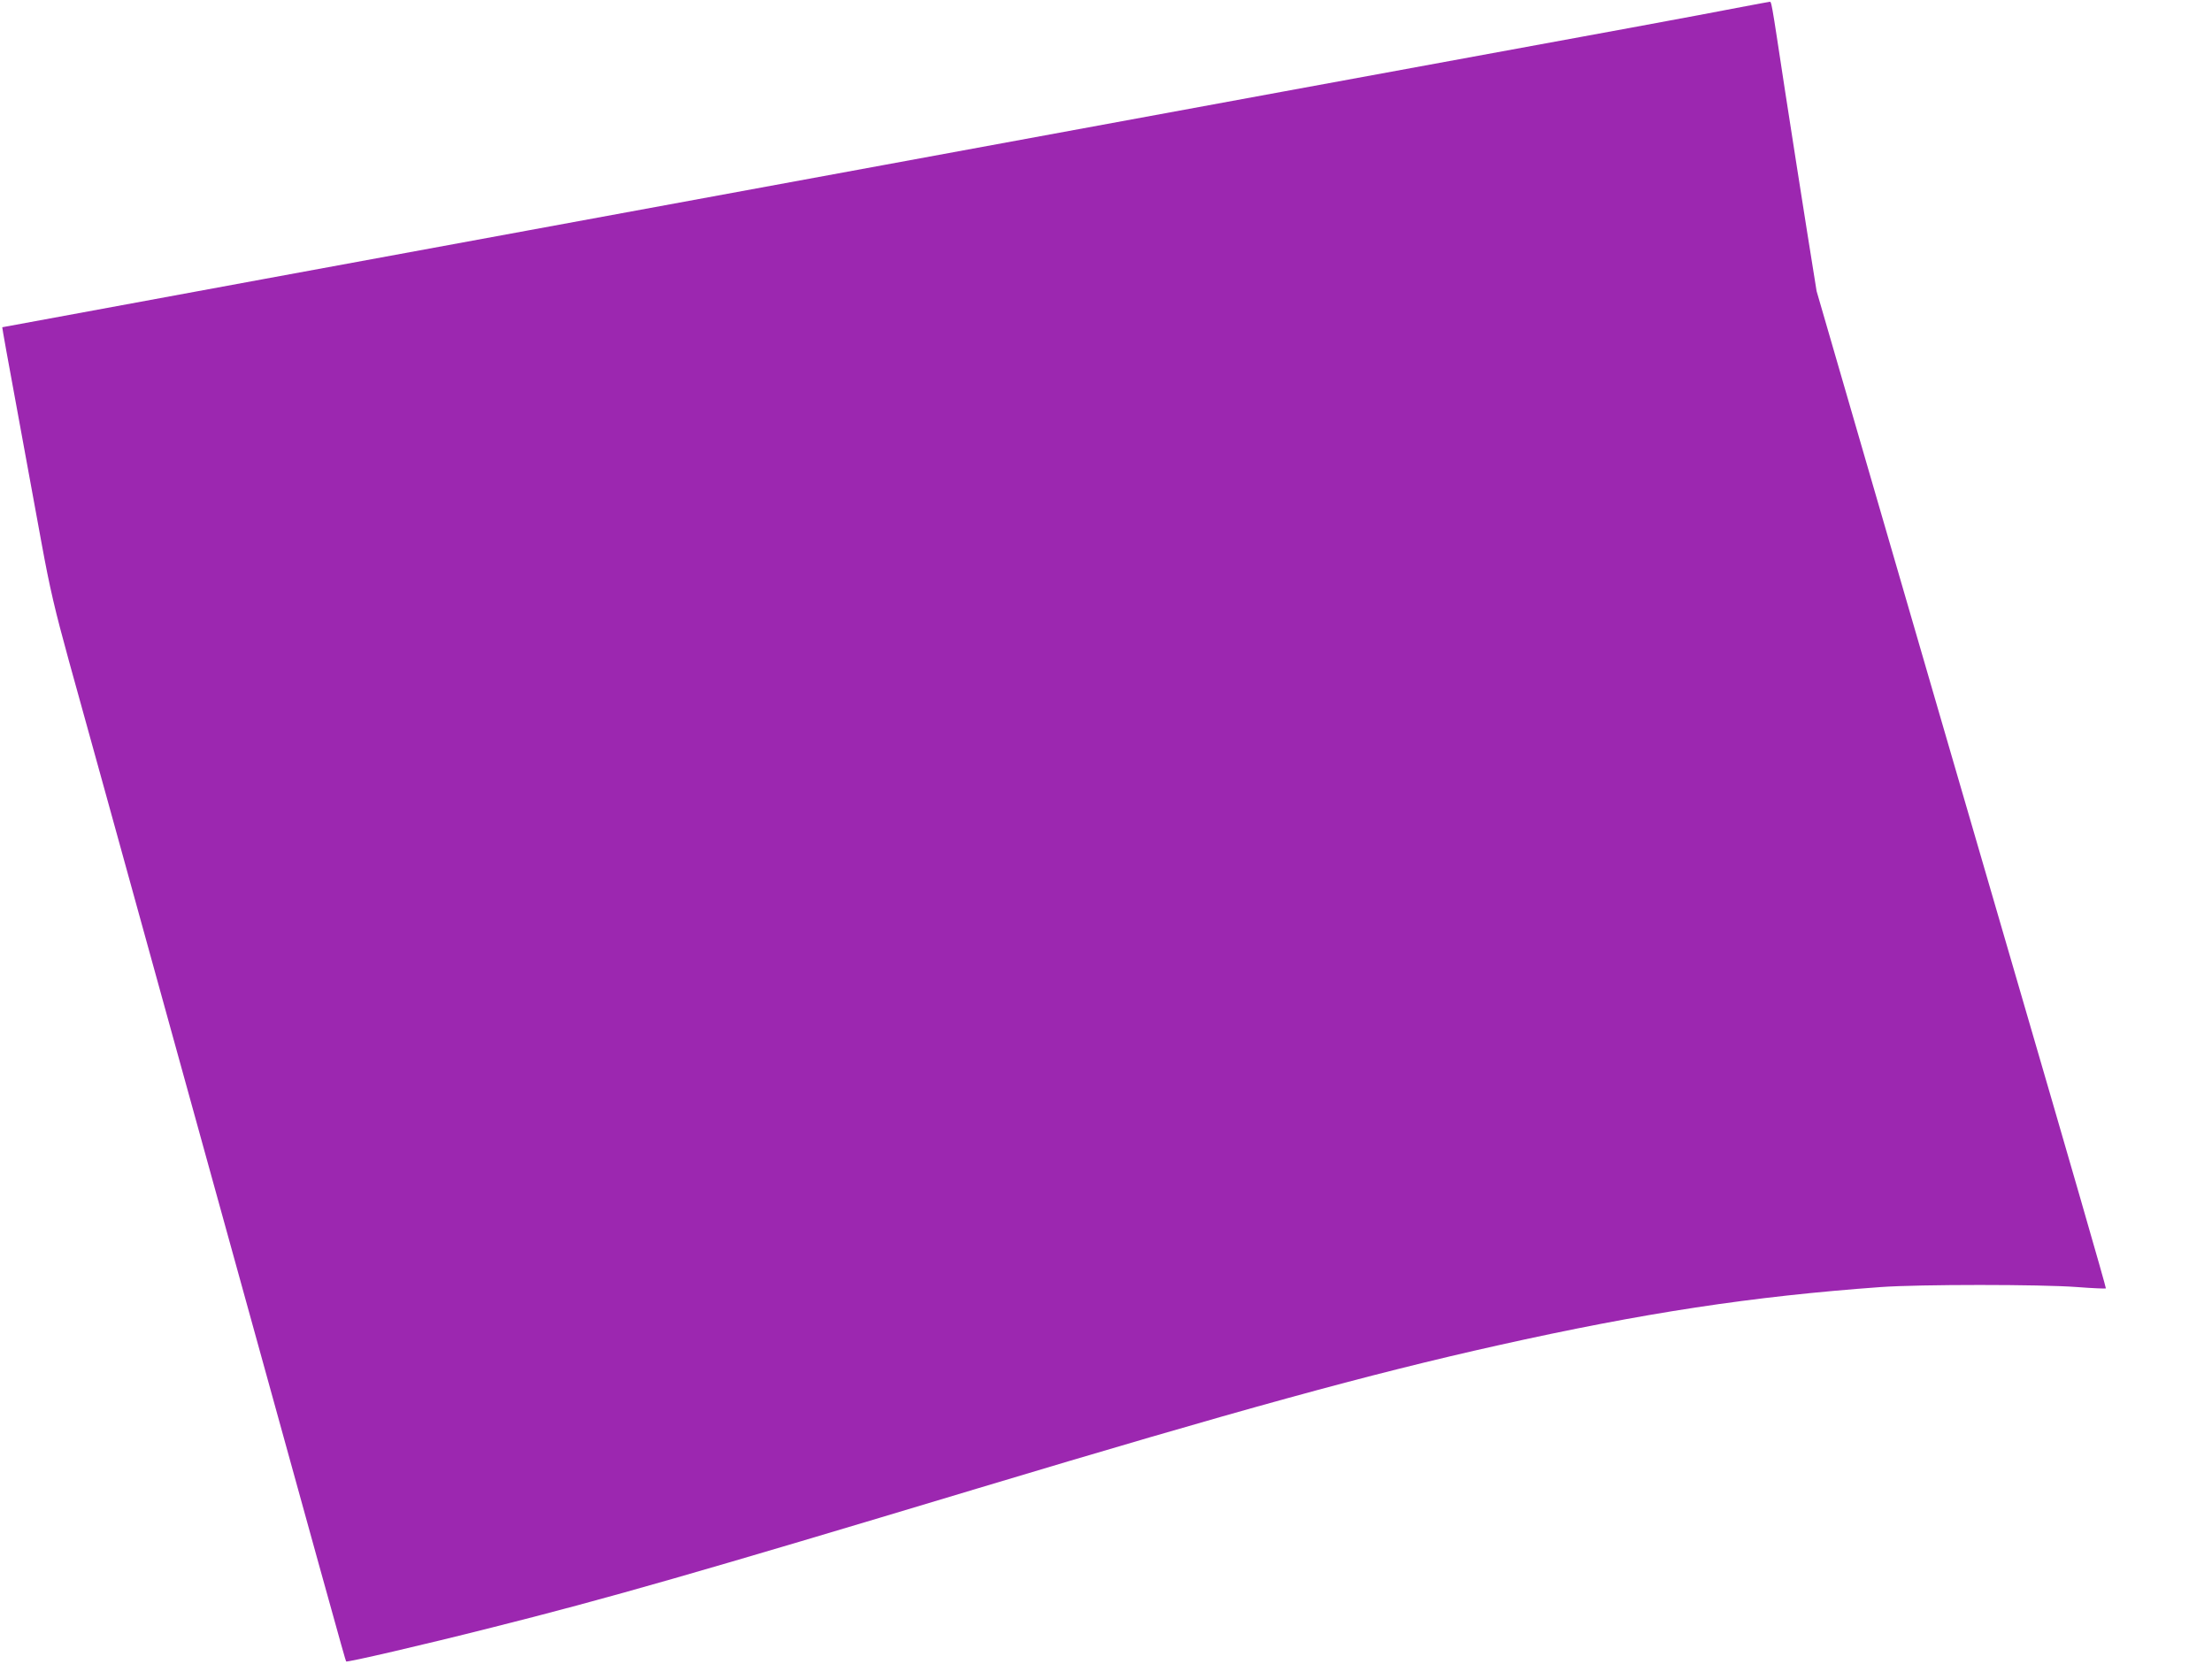 <?xml version="1.0" standalone="no"?>
<!DOCTYPE svg PUBLIC "-//W3C//DTD SVG 20010904//EN"
 "http://www.w3.org/TR/2001/REC-SVG-20010904/DTD/svg10.dtd">
<svg version="1.0" xmlns="http://www.w3.org/2000/svg"
 width="1280pt" height="963pt" viewBox="0 0 1280 963"
 preserveAspectRatio="xMidYMid meet">
<g transform="translate(0,963) scale(0.1,-0.1)"
fill="#9c27b0" stroke="none">
<path d="M10075 9589 c-82 -16 -368 -70 -635 -119 -805 -148 -1561 -287 -2010
-369 -5861 -1078 -7415 -1364 -7417 -1365 -1 -1 36 -209 83 -461 46 -253 111
-607 144 -786 49 -268 78 -390 159 -685 55 -198 319 -1151 586 -2119 933
-3374 1014 -3668 1018 -3671 6 -6 439 94 842 196 673 169 1202 321 2810 805
1504 452 2266 662 3015 829 837 187 1467 283 2215 337 223 16 923 16 1133 0
90 -7 166 -10 168 -8 3 2 -227 798 -510 1768 -283 970 -660 2268 -839 2884
l-325 1120 -56 350 c-31 193 -87 555 -126 805 -85 558 -78 520 -93 519 -7 -1
-79 -14 -162 -30z"/>
</g>
</svg>
